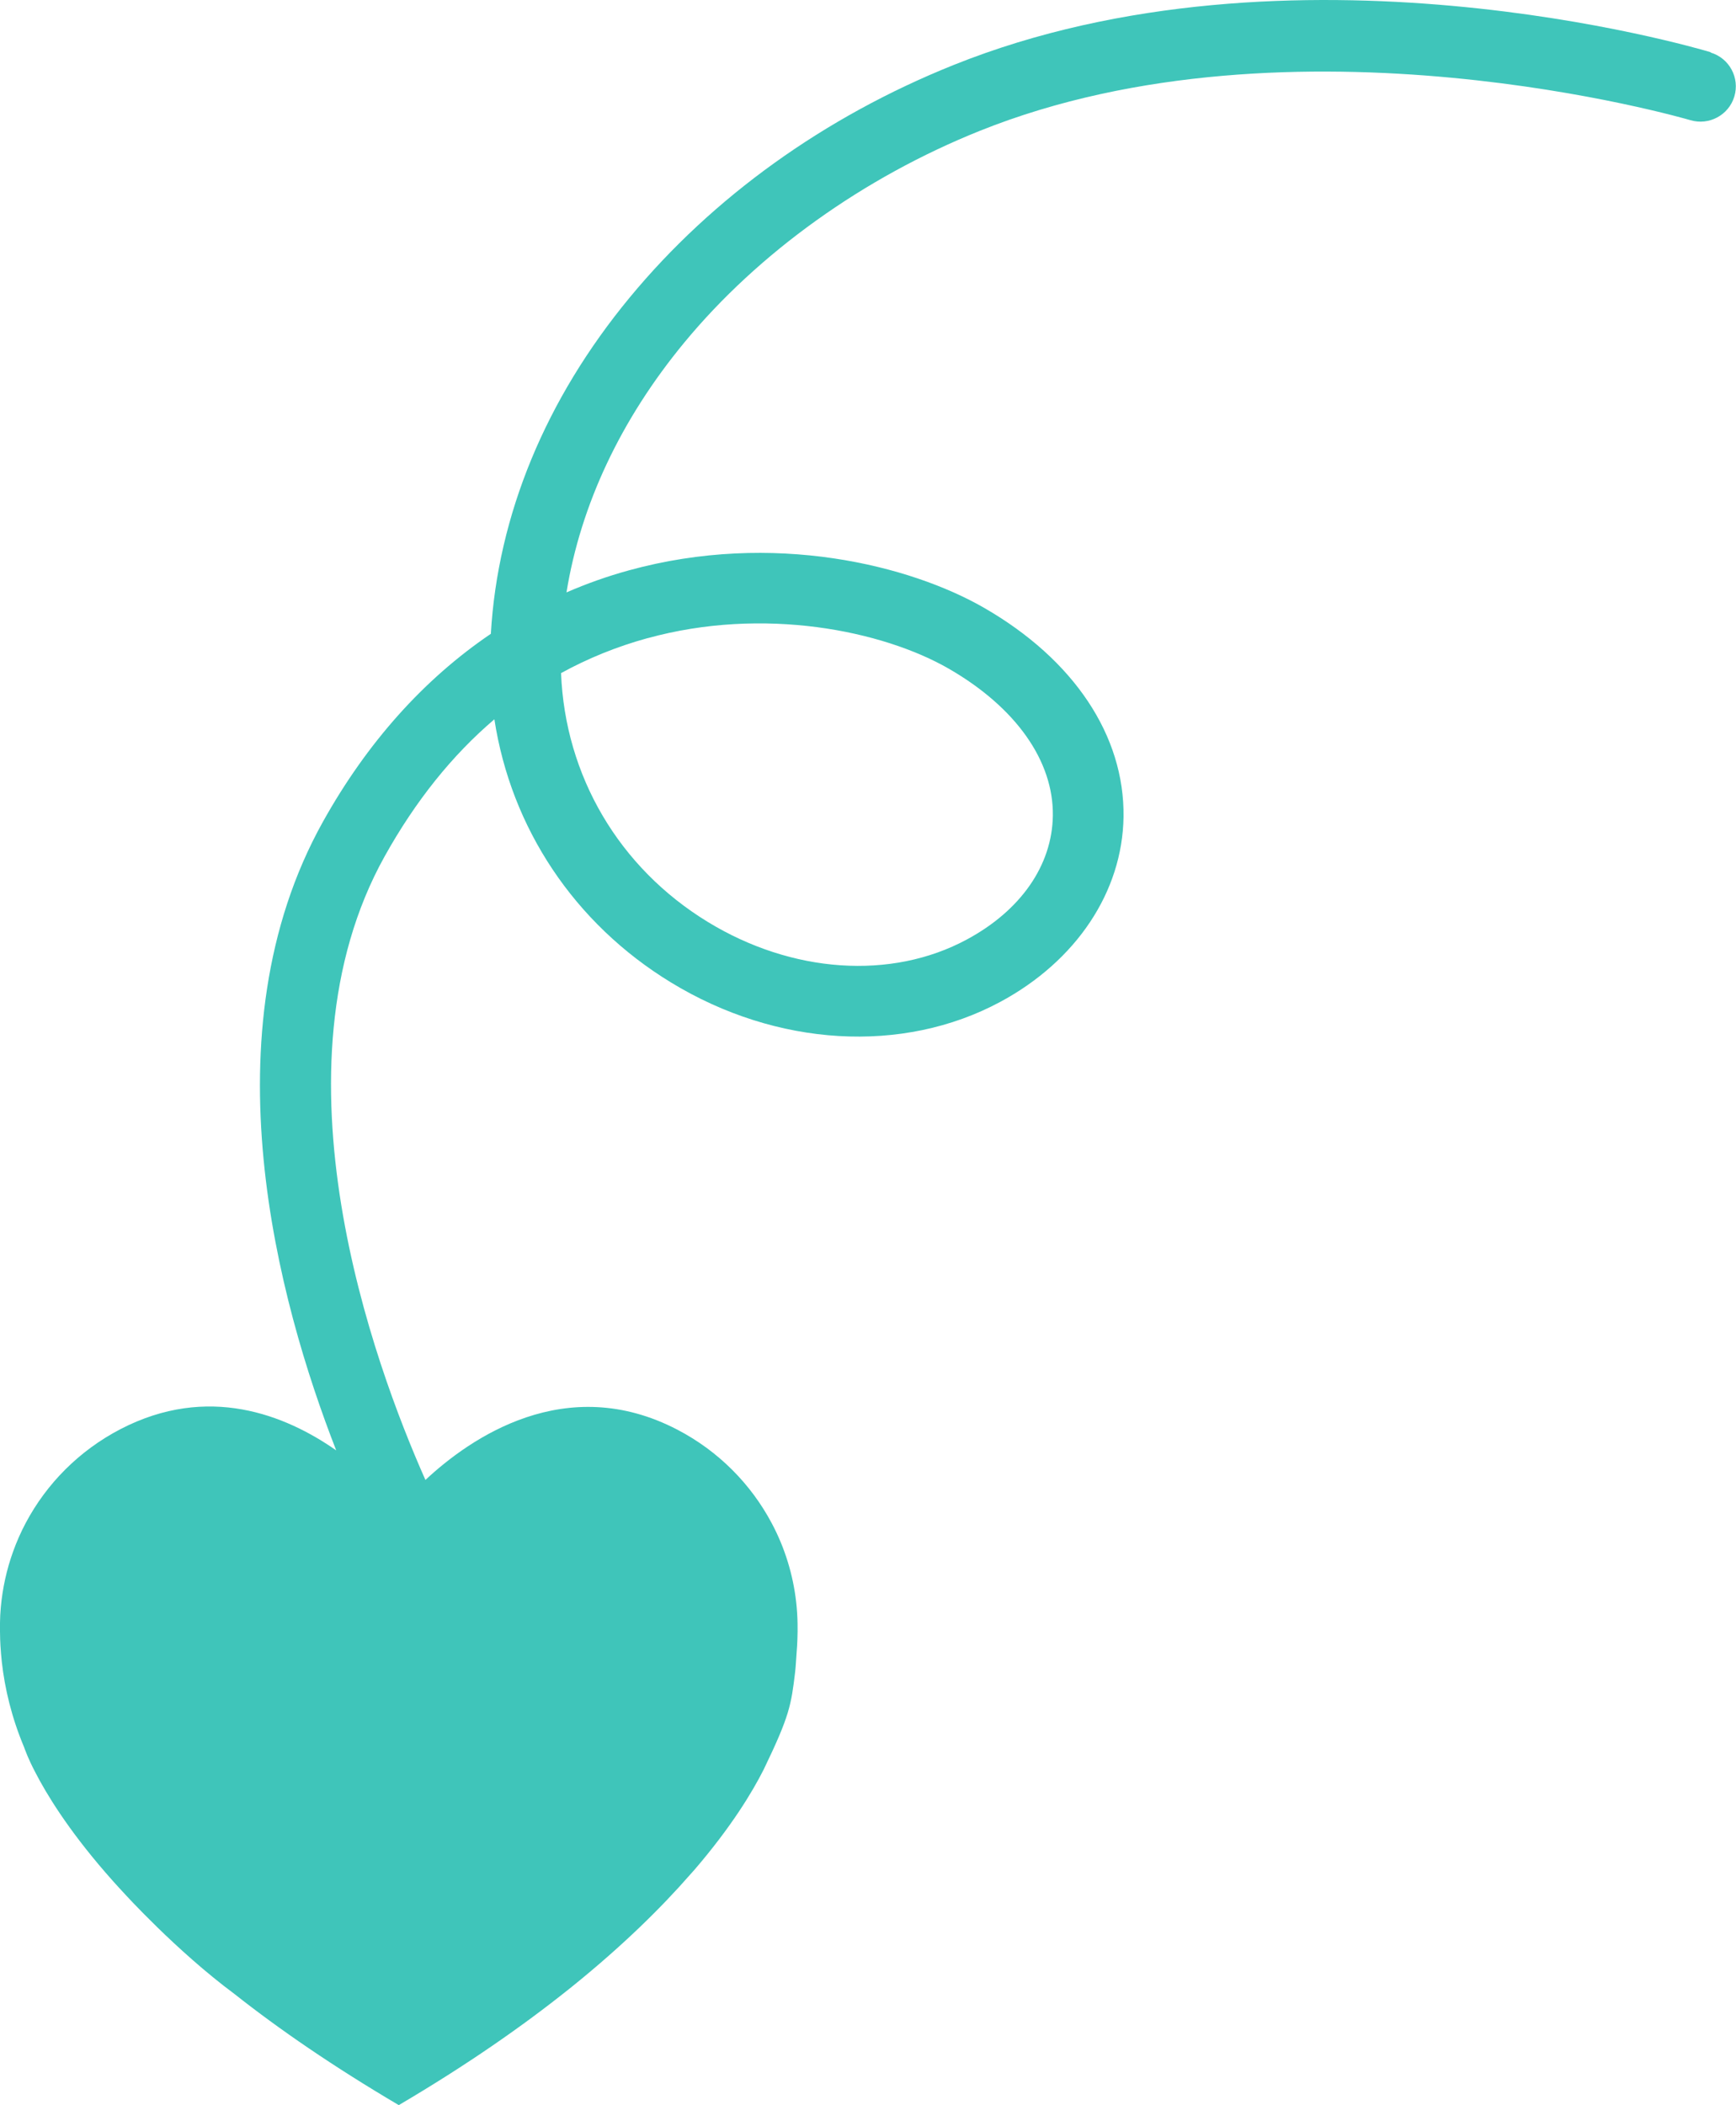 <svg width="207" height="251" viewBox="0 0 207 251" fill="none" xmlns="http://www.w3.org/2000/svg">
<path d="M203.991 6.228C201.966 5.62 153.975 -8.416 113.672 7.762C98.306 13.933 84.966 23.509 75.094 35.459C65.053 47.606 59.353 61.427 58.528 75.566C50.55 80.971 43.772 88.526 38.503 97.98C24.459 123.162 33.159 155.152 40.088 172.919C34.013 168.674 24.778 164.98 14.353 170.394C9.431 172.957 5.55 176.893 3.066 181.578C2.484 182.672 1.988 183.804 1.566 184.973C0.797 187.105 0.3 189.349 0.094 191.649C0.038 192.248 0.009 192.856 7.67834e-05 193.463C-0.009 194.118 7.67841e-05 194.782 0.019 195.464C0.028 195.717 0.047 195.979 0.056 196.241C0.094 196.867 0.15 197.503 0.216 198.148C0.572 201.318 1.378 204.75 2.878 208.322C2.878 208.322 2.991 208.668 3.272 209.332C3.272 209.332 3.272 209.351 3.281 209.36C3.488 209.837 3.778 210.482 4.191 211.268C5.522 213.867 8.063 218.038 12.572 223.246C12.881 223.602 13.191 223.957 13.519 224.322C13.931 224.78 14.353 225.247 14.794 225.715C14.794 225.715 20.991 232.56 27.947 237.722C33.291 241.948 39.806 246.418 47.55 250.981C55.669 246.203 62.353 241.537 67.847 237.142C67.969 237.039 68.1 236.936 68.222 236.843C74.259 231.971 78.834 227.454 82.284 223.508C82.359 223.424 82.434 223.34 82.509 223.256C82.556 223.2 82.603 223.153 82.65 223.097C82.688 223.05 82.725 223.013 82.763 222.975C87.253 217.757 89.728 213.596 91.003 211.081C91.031 211.015 91.069 210.959 91.097 210.894C94.144 204.582 94.341 203.282 94.809 199.364C94.903 198.55 94.922 197.812 94.988 197.035C95.034 196.512 95.063 195.988 95.081 195.483C95.109 194.819 95.109 194.174 95.1 193.548C95.044 190.181 94.35 186.918 93.103 183.897C92.775 183.112 92.419 182.345 92.016 181.597C89.541 176.94 85.678 173.013 80.784 170.46C67.463 163.512 56.053 171.47 50.728 176.445C44.606 162.67 31.697 127.52 45.872 102.085C49.547 95.493 53.916 90.041 58.95 85.758C60.938 98.7 68.456 110.08 79.988 117.122C92.588 124.818 107.644 125.706 119.269 119.45C128.344 114.569 133.838 106.321 133.969 97.4C134.109 87.722 128.053 78.633 117.347 72.471C108.6 67.43 92.25 63.241 74.953 68.01C72.403 68.711 69.938 69.59 67.547 70.628C69.244 60.183 74.025 50.009 81.591 40.845C90.441 30.129 102.947 21.171 116.813 15.607C154.322 0.552 201.084 14.186 201.553 14.326C203.784 14.99 206.138 13.727 206.803 11.502C207.469 9.276 206.203 6.929 203.972 6.265L203.991 6.228ZM77.213 76.089C91.05 72.274 105.225 75.173 113.138 79.727C121.116 84.328 125.634 90.714 125.541 97.251C125.456 103.17 121.716 108.556 115.275 112.016C106.284 116.86 94.453 116.056 84.403 109.921C73.8 103.45 67.378 92.482 66.9 80.251C70.134 78.474 73.575 77.081 77.222 76.08L77.213 76.089Z" fill="#3FC5BA"/>
</svg>
